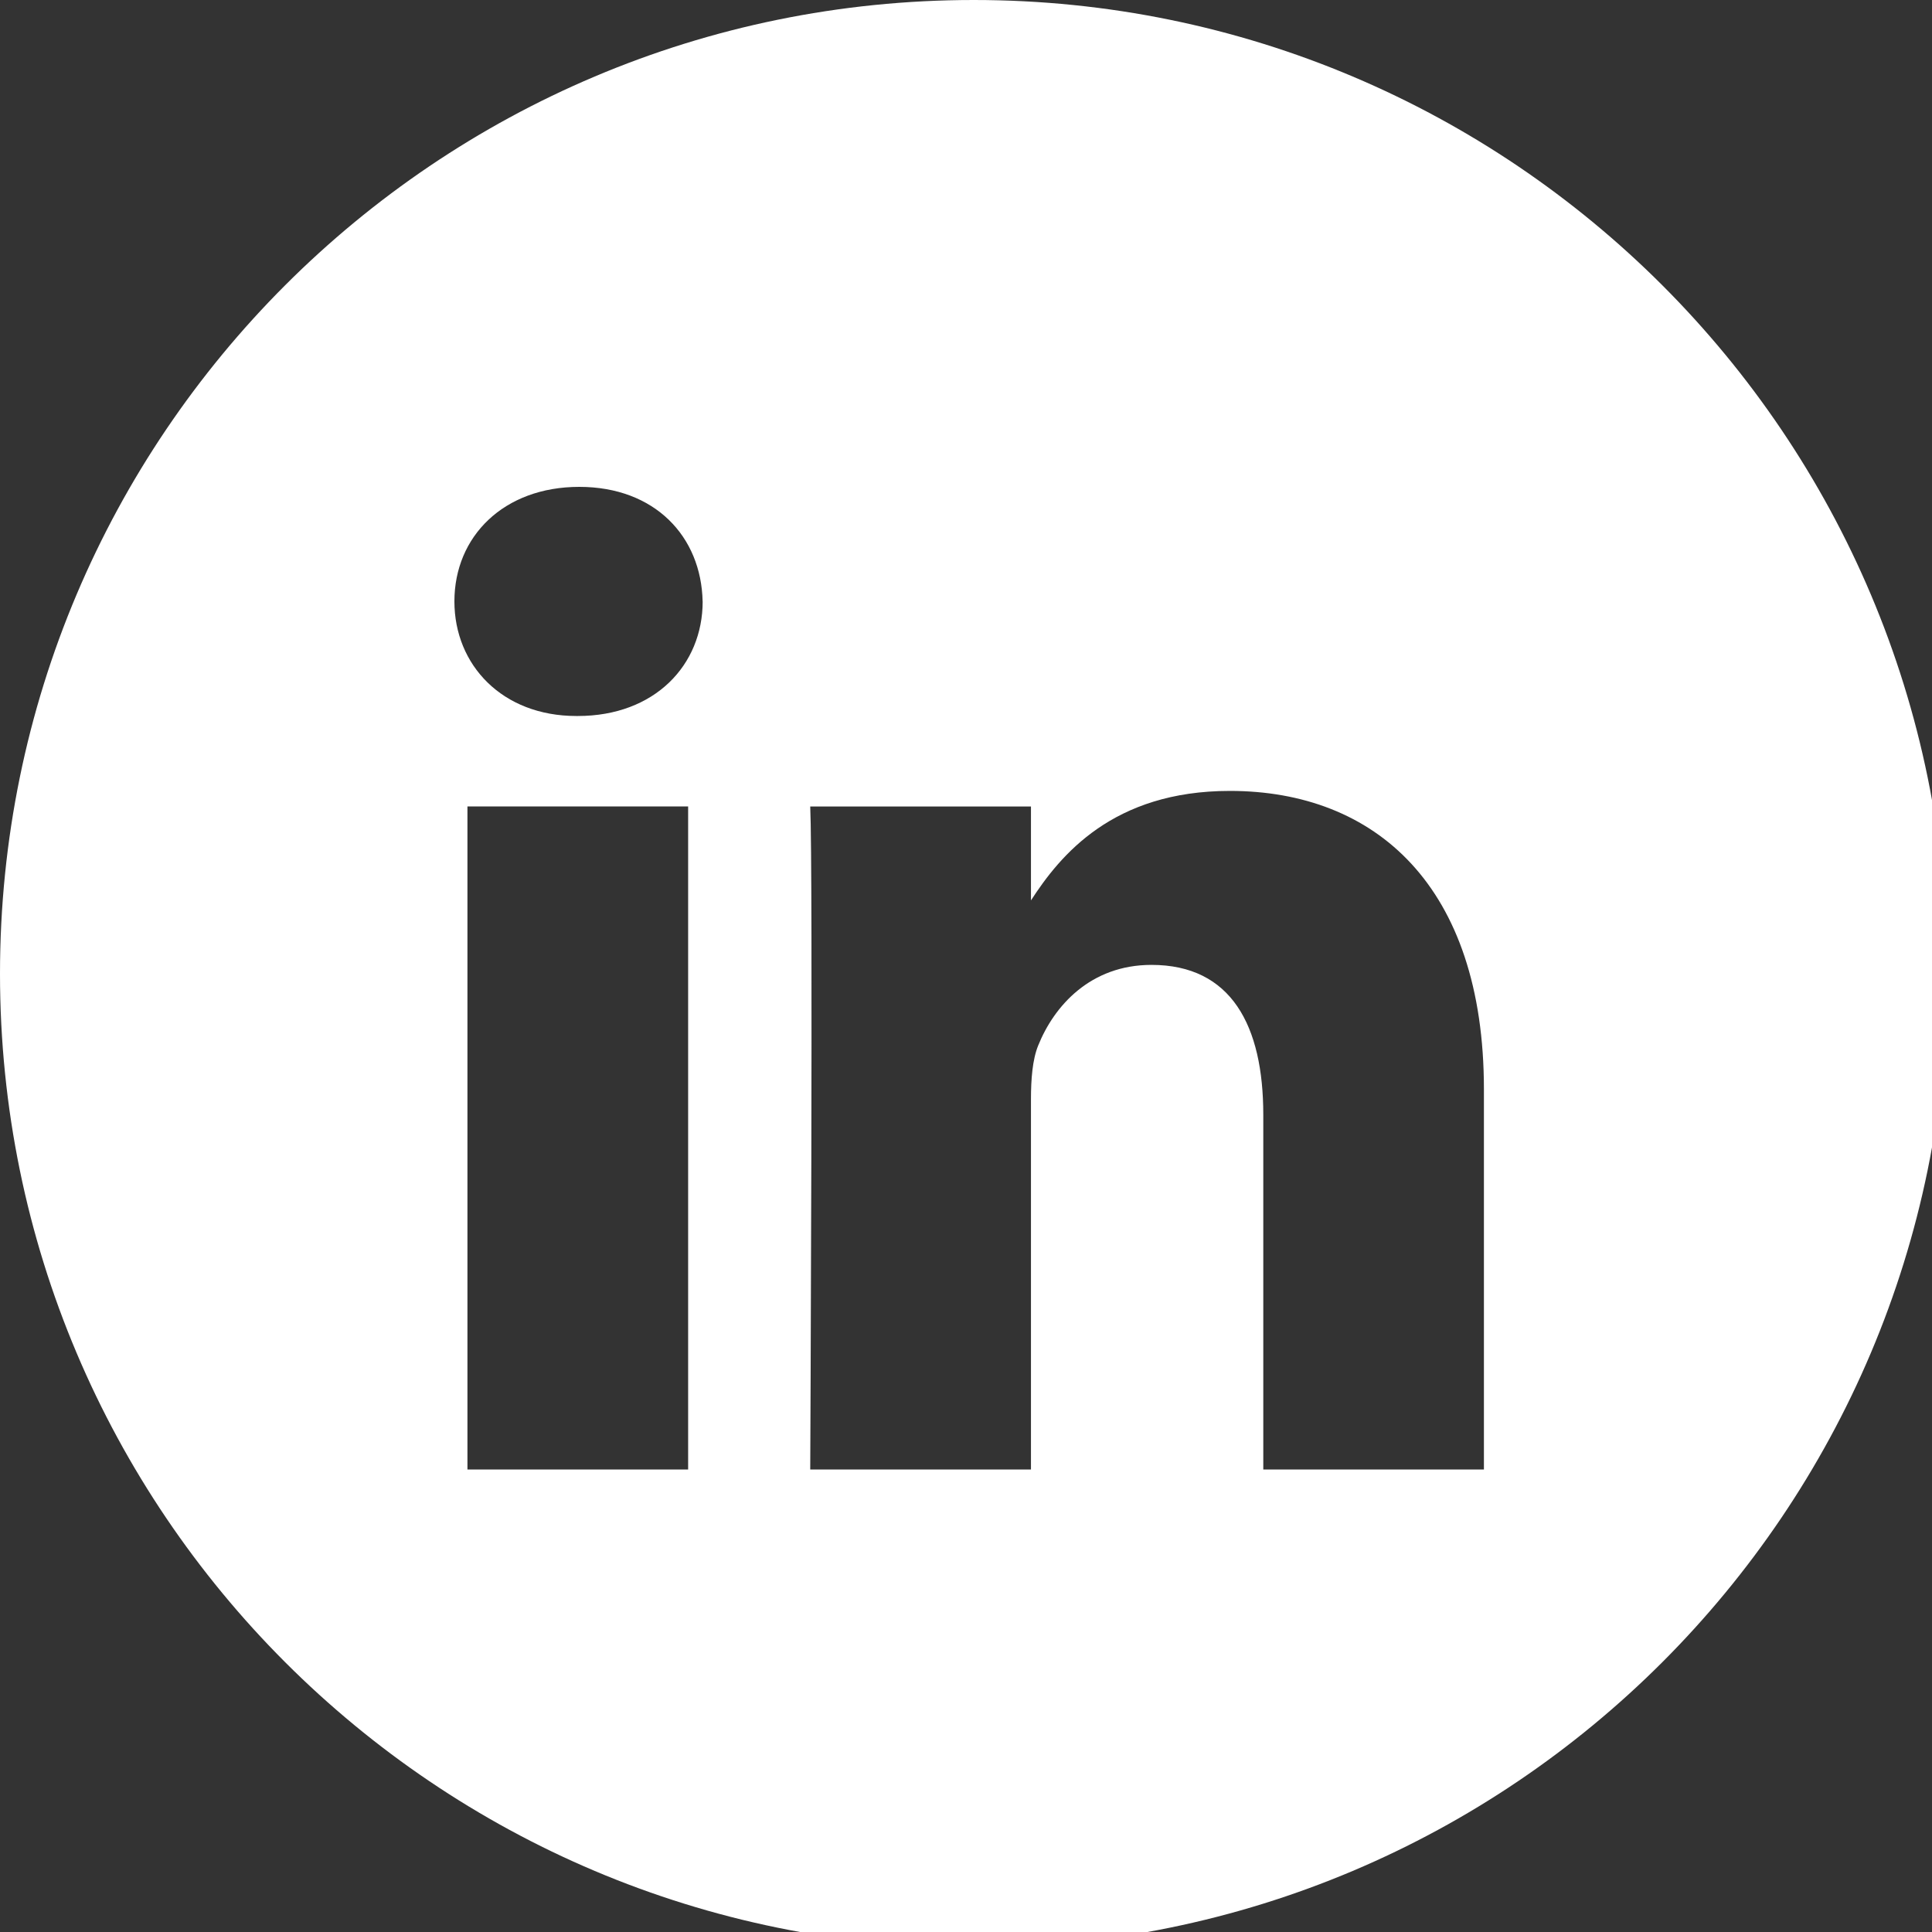 <svg xmlns="http://www.w3.org/2000/svg" width="40" height="40" viewBox="0 0 40 40">
    <rect x="0" y="0" width="40" height="40" fill="#333333" stroke="none"/>
    <path fill="#FFF" fill-rule="evenodd" d="M0 20.16C0 9.026 9.026 0 20.16 0s20.16 9.026 20.16 20.16-9.026 20.16-20.16 20.16S0 31.294 0 20.16zm14.247-3.463H9.678v13.727h4.569V16.697zm.3-4.246c-.029-1.346-.991-2.371-2.554-2.371-1.563 0-2.585 1.025-2.585 2.371 0 1.318.992 2.373 2.525 2.373h.03c1.593 0 2.585-1.055 2.585-2.373zm16.176 10.103c0-4.217-2.254-6.179-5.26-6.179-2.426 0-3.512 1.332-4.118 2.267v-1.944h-4.57c.06 1.288 0 13.727 0 13.727h4.57v-7.667c0-.41.03-.819.15-1.113.33-.82 1.082-1.668 2.345-1.668 1.654 0 2.315 1.259 2.315 3.103v7.344h4.568v-7.87z"/>
</svg>
